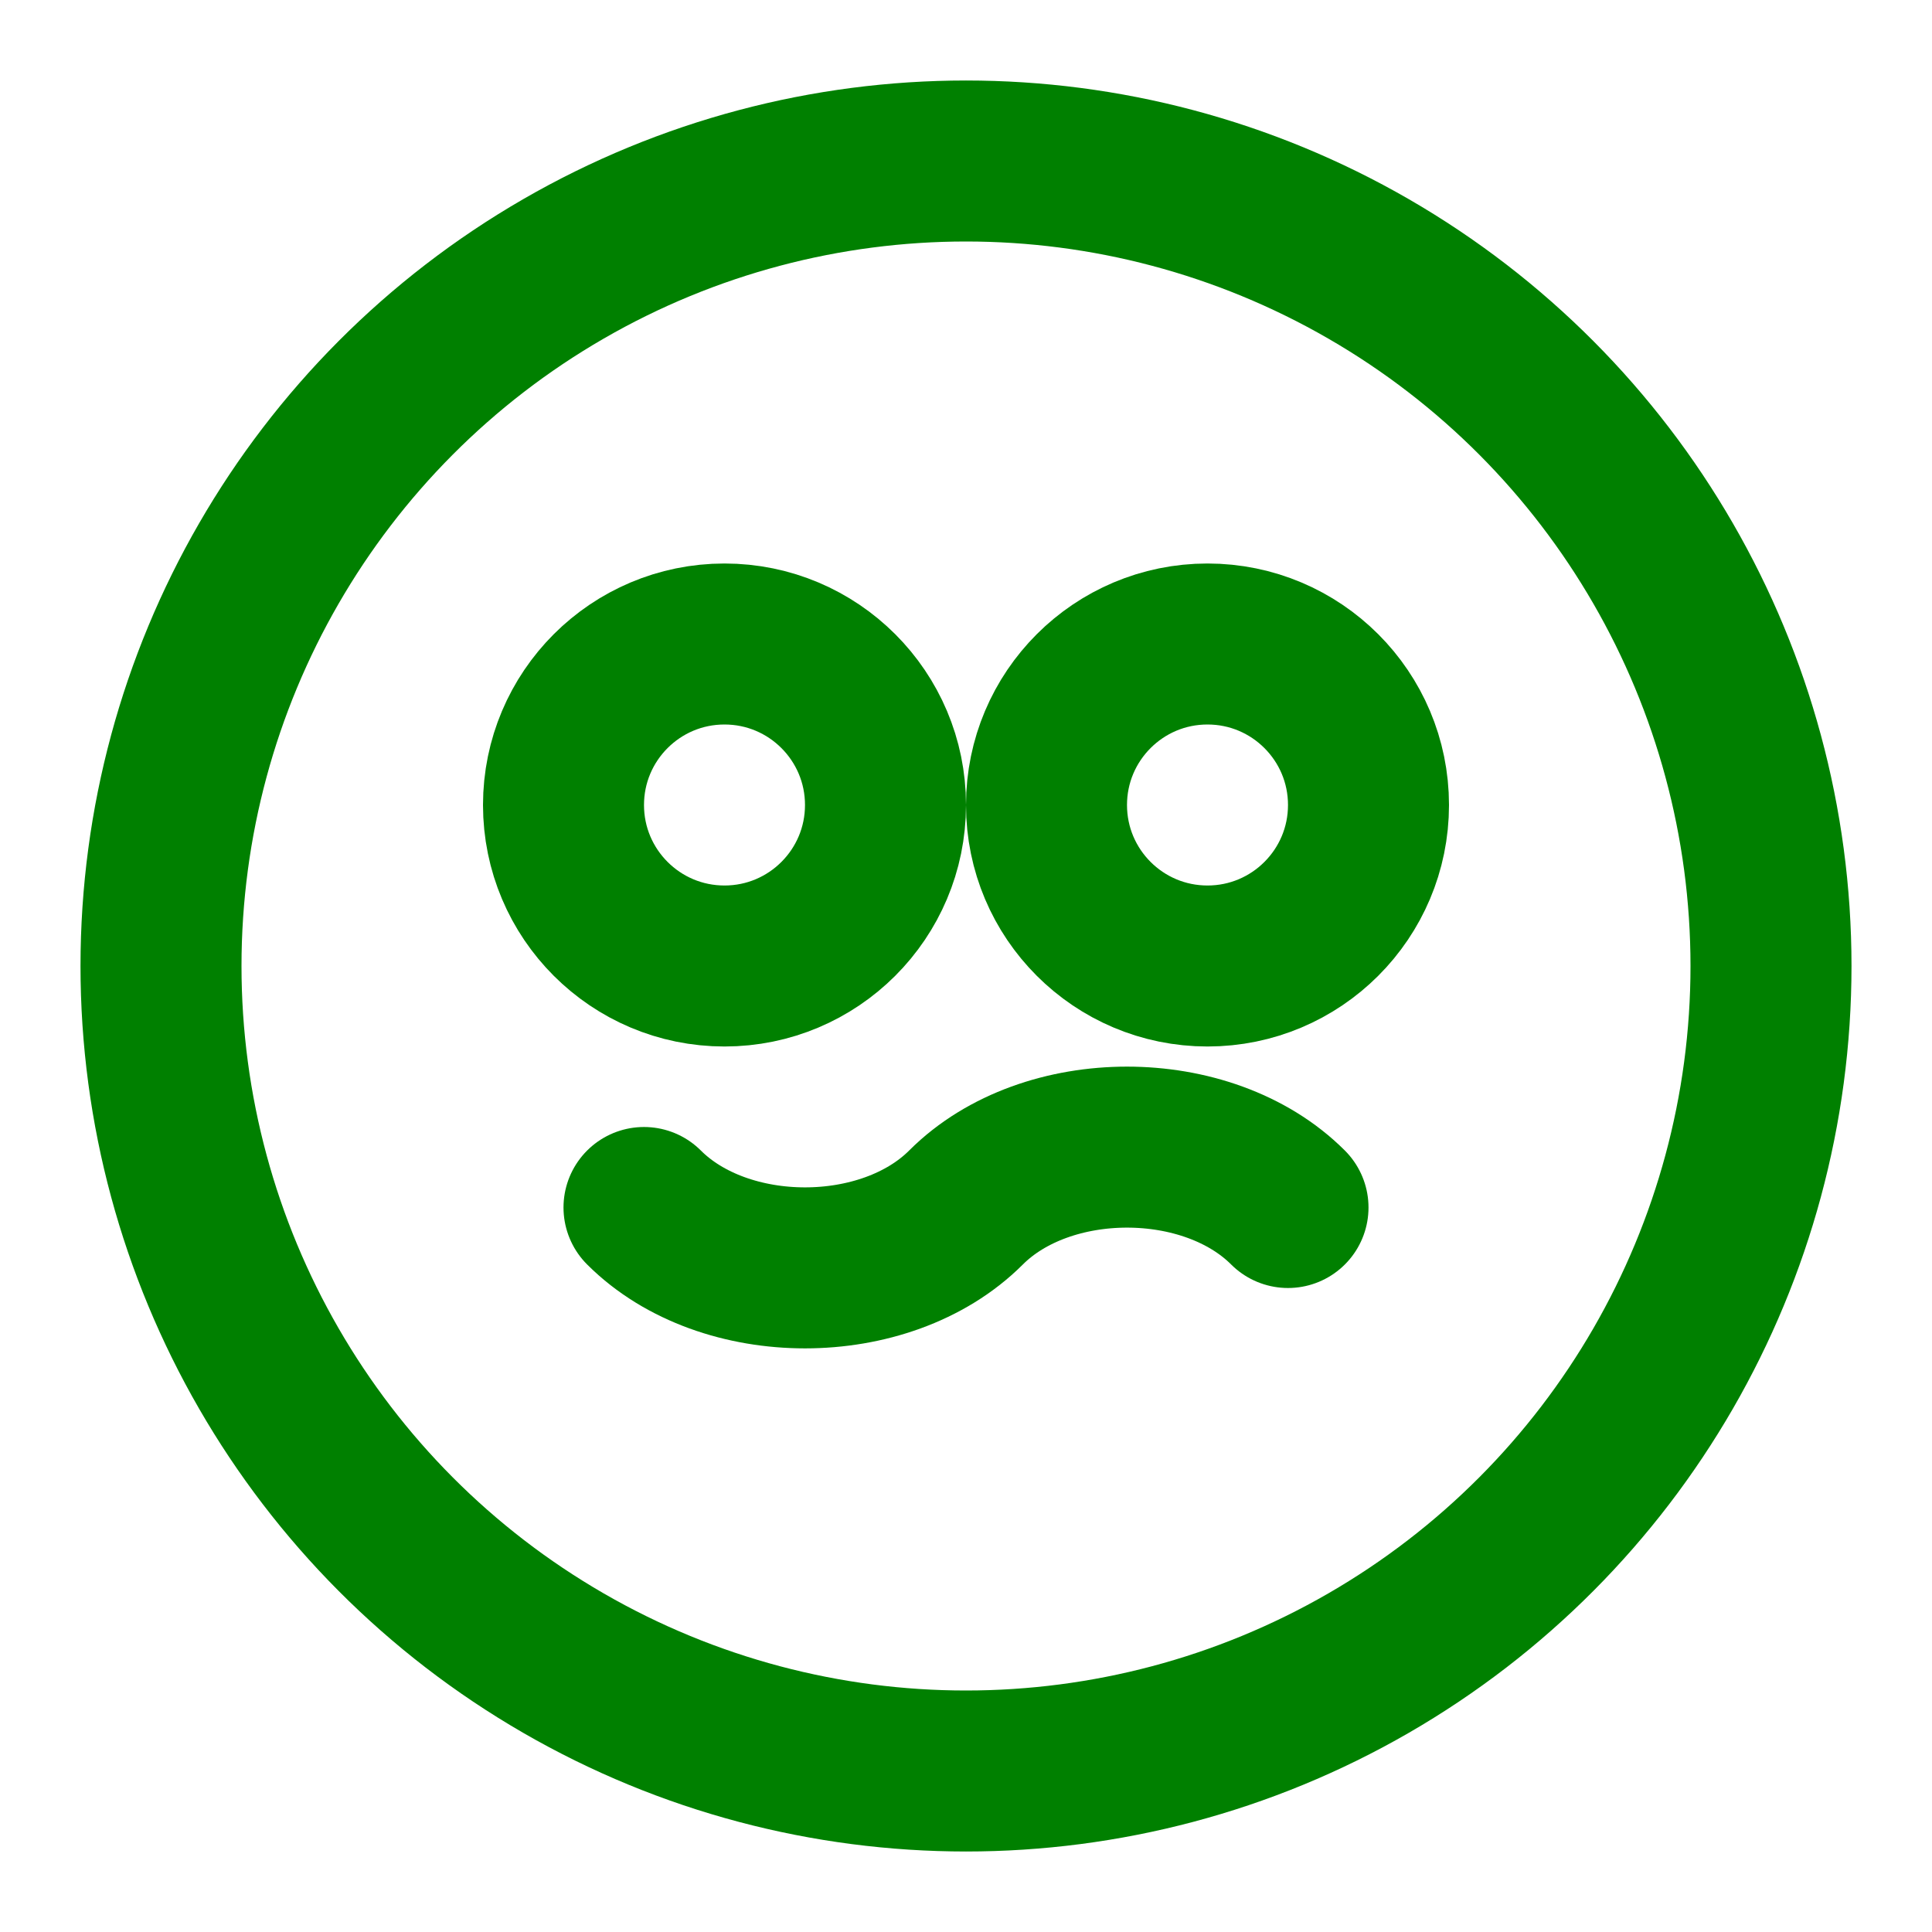<svg xmlns="http://www.w3.org/2000/svg" viewBox="0 0 24 24" fill="none" stroke="green" stroke-width="2" stroke-linecap="round" stroke-linejoin="round">
    <circle cx="12" cy="12" r="10"/>
    <circle cx="9" cy="10" r="2"/>
    <circle cx="15" cy="10" r="2"/>
    <path d="M8 15c1 1 3 1 4 0s3-1 4 0"/>
</svg>